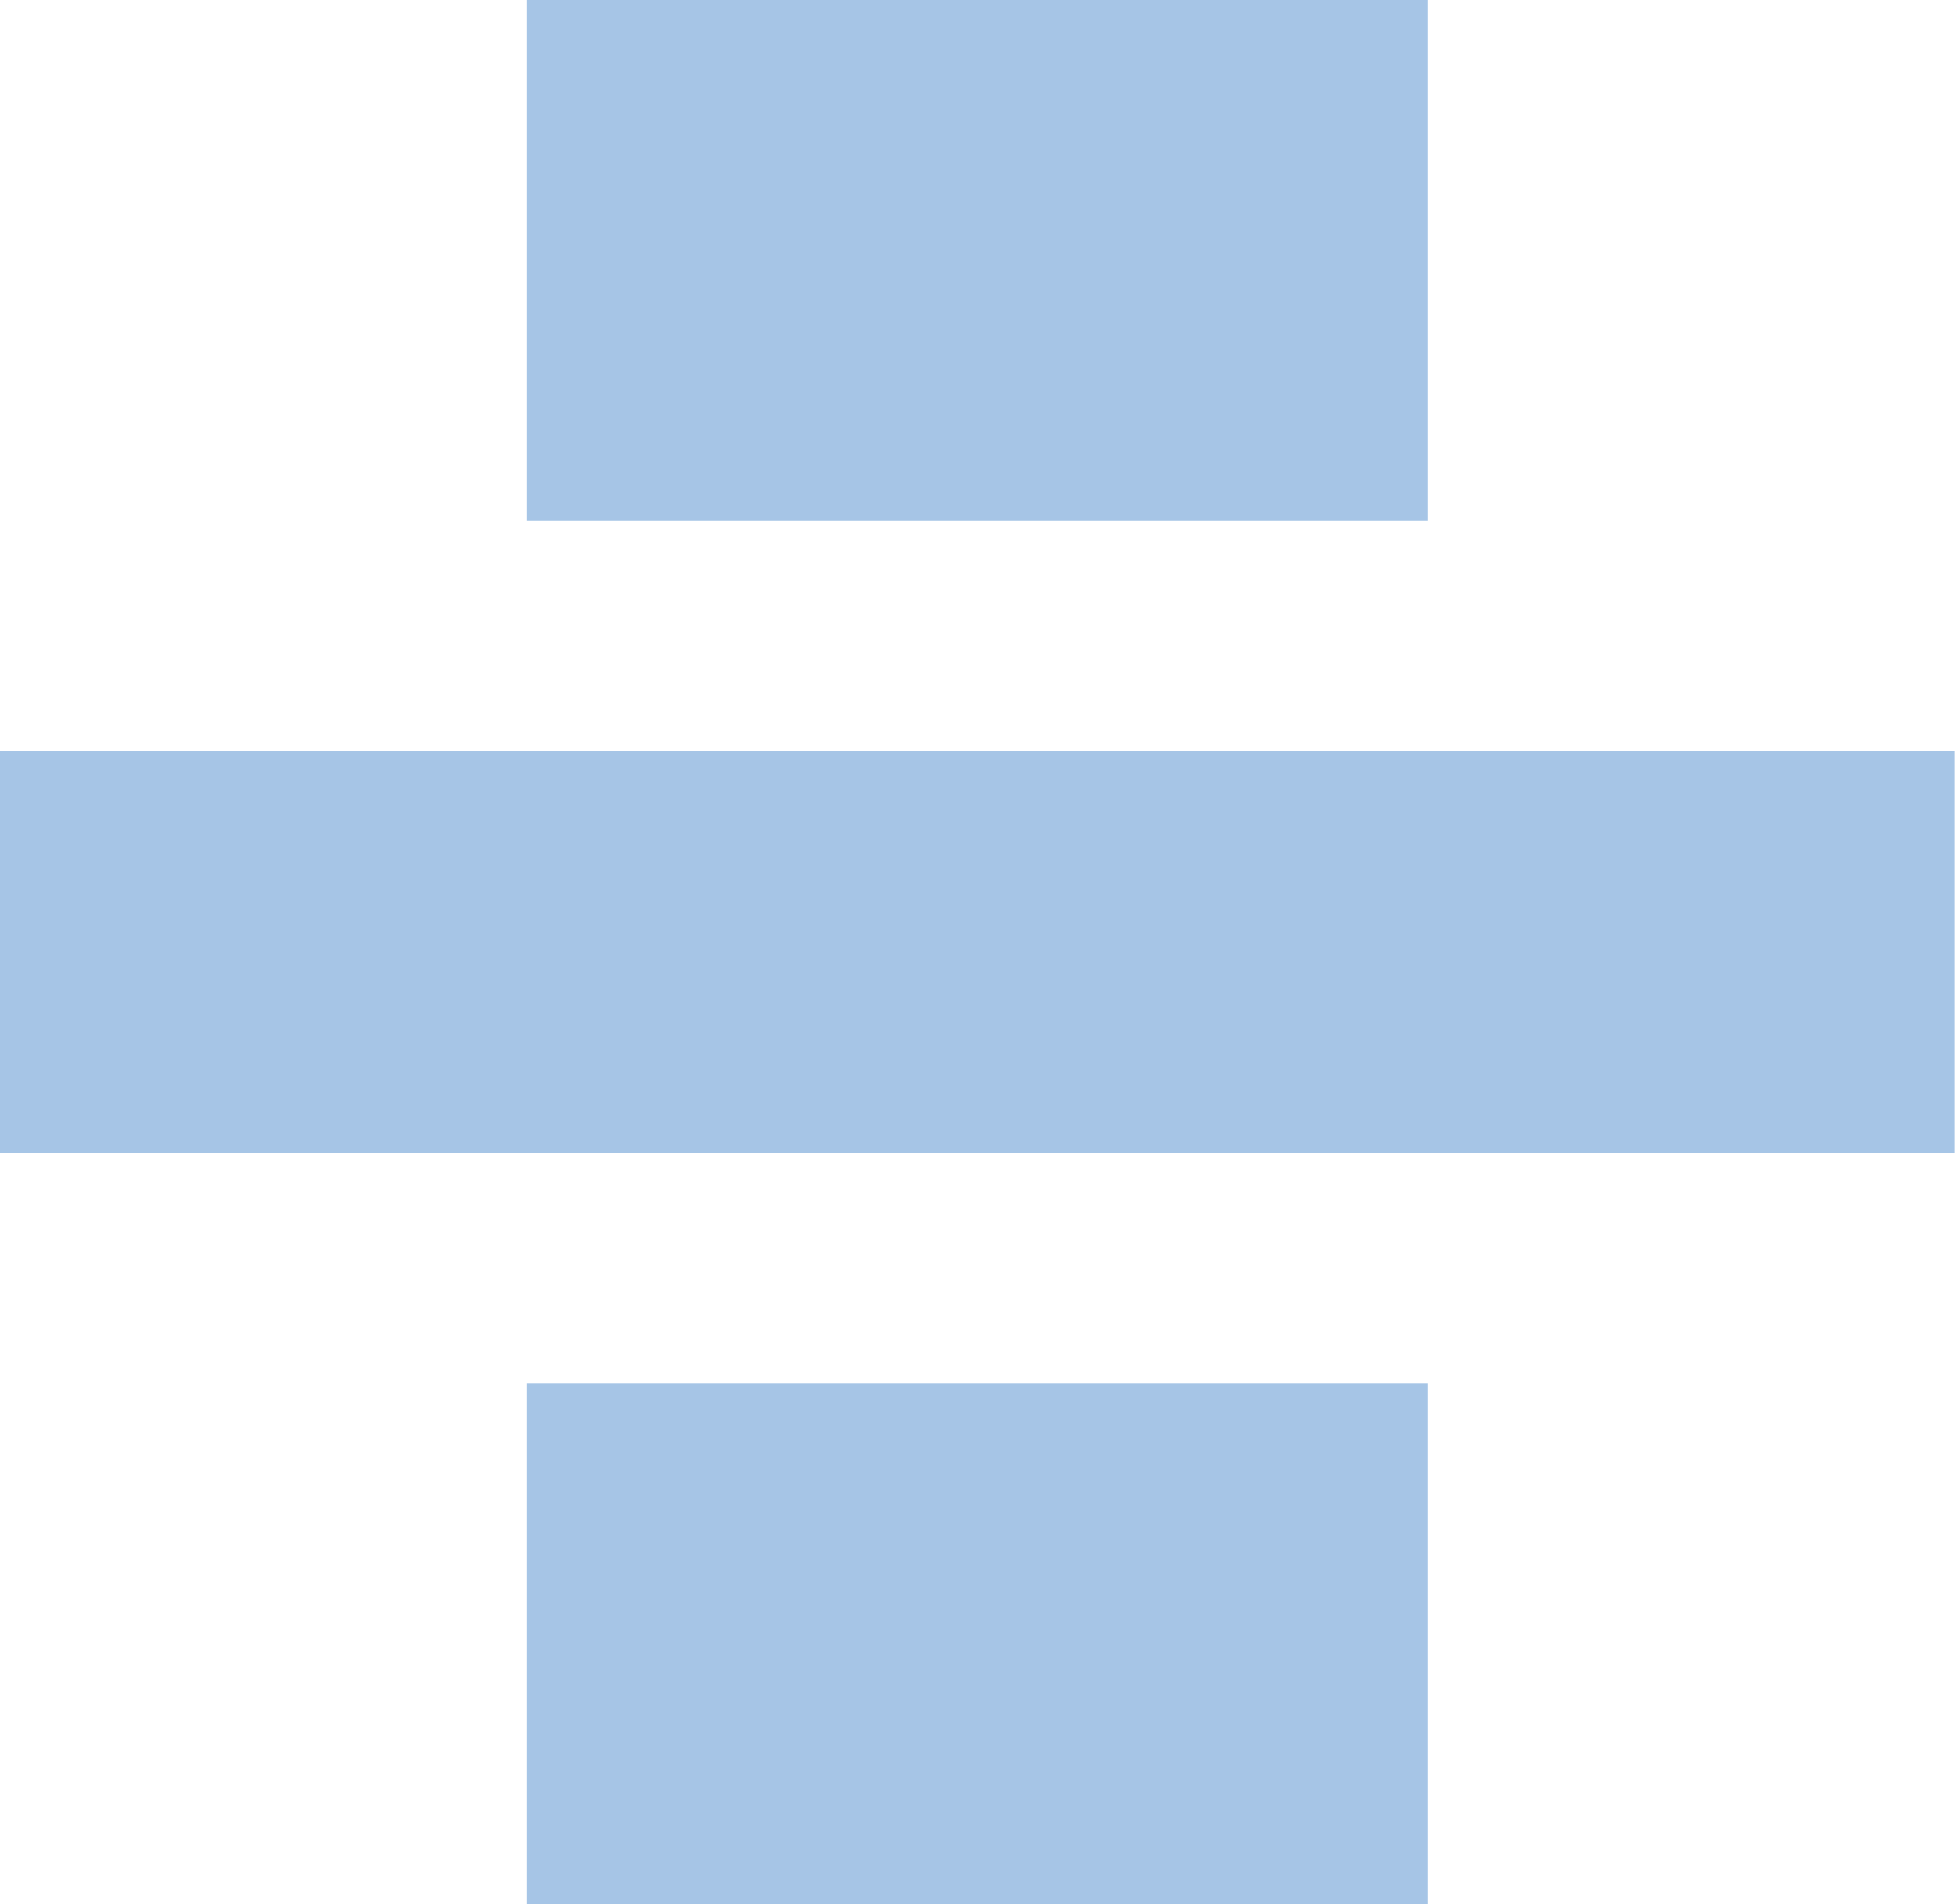 <svg width="616" height="600" viewBox="0 0 616 600" fill="none" xmlns="http://www.w3.org/2000/svg">
<path d="M0 363.38V236.62H615.907V363.38H0ZM166.031 164.043V0H449.876V164.043H166.031ZM166.031 600V435.957H449.876V600H166.031Z" fill="#A6C5E6"/>
</svg>

